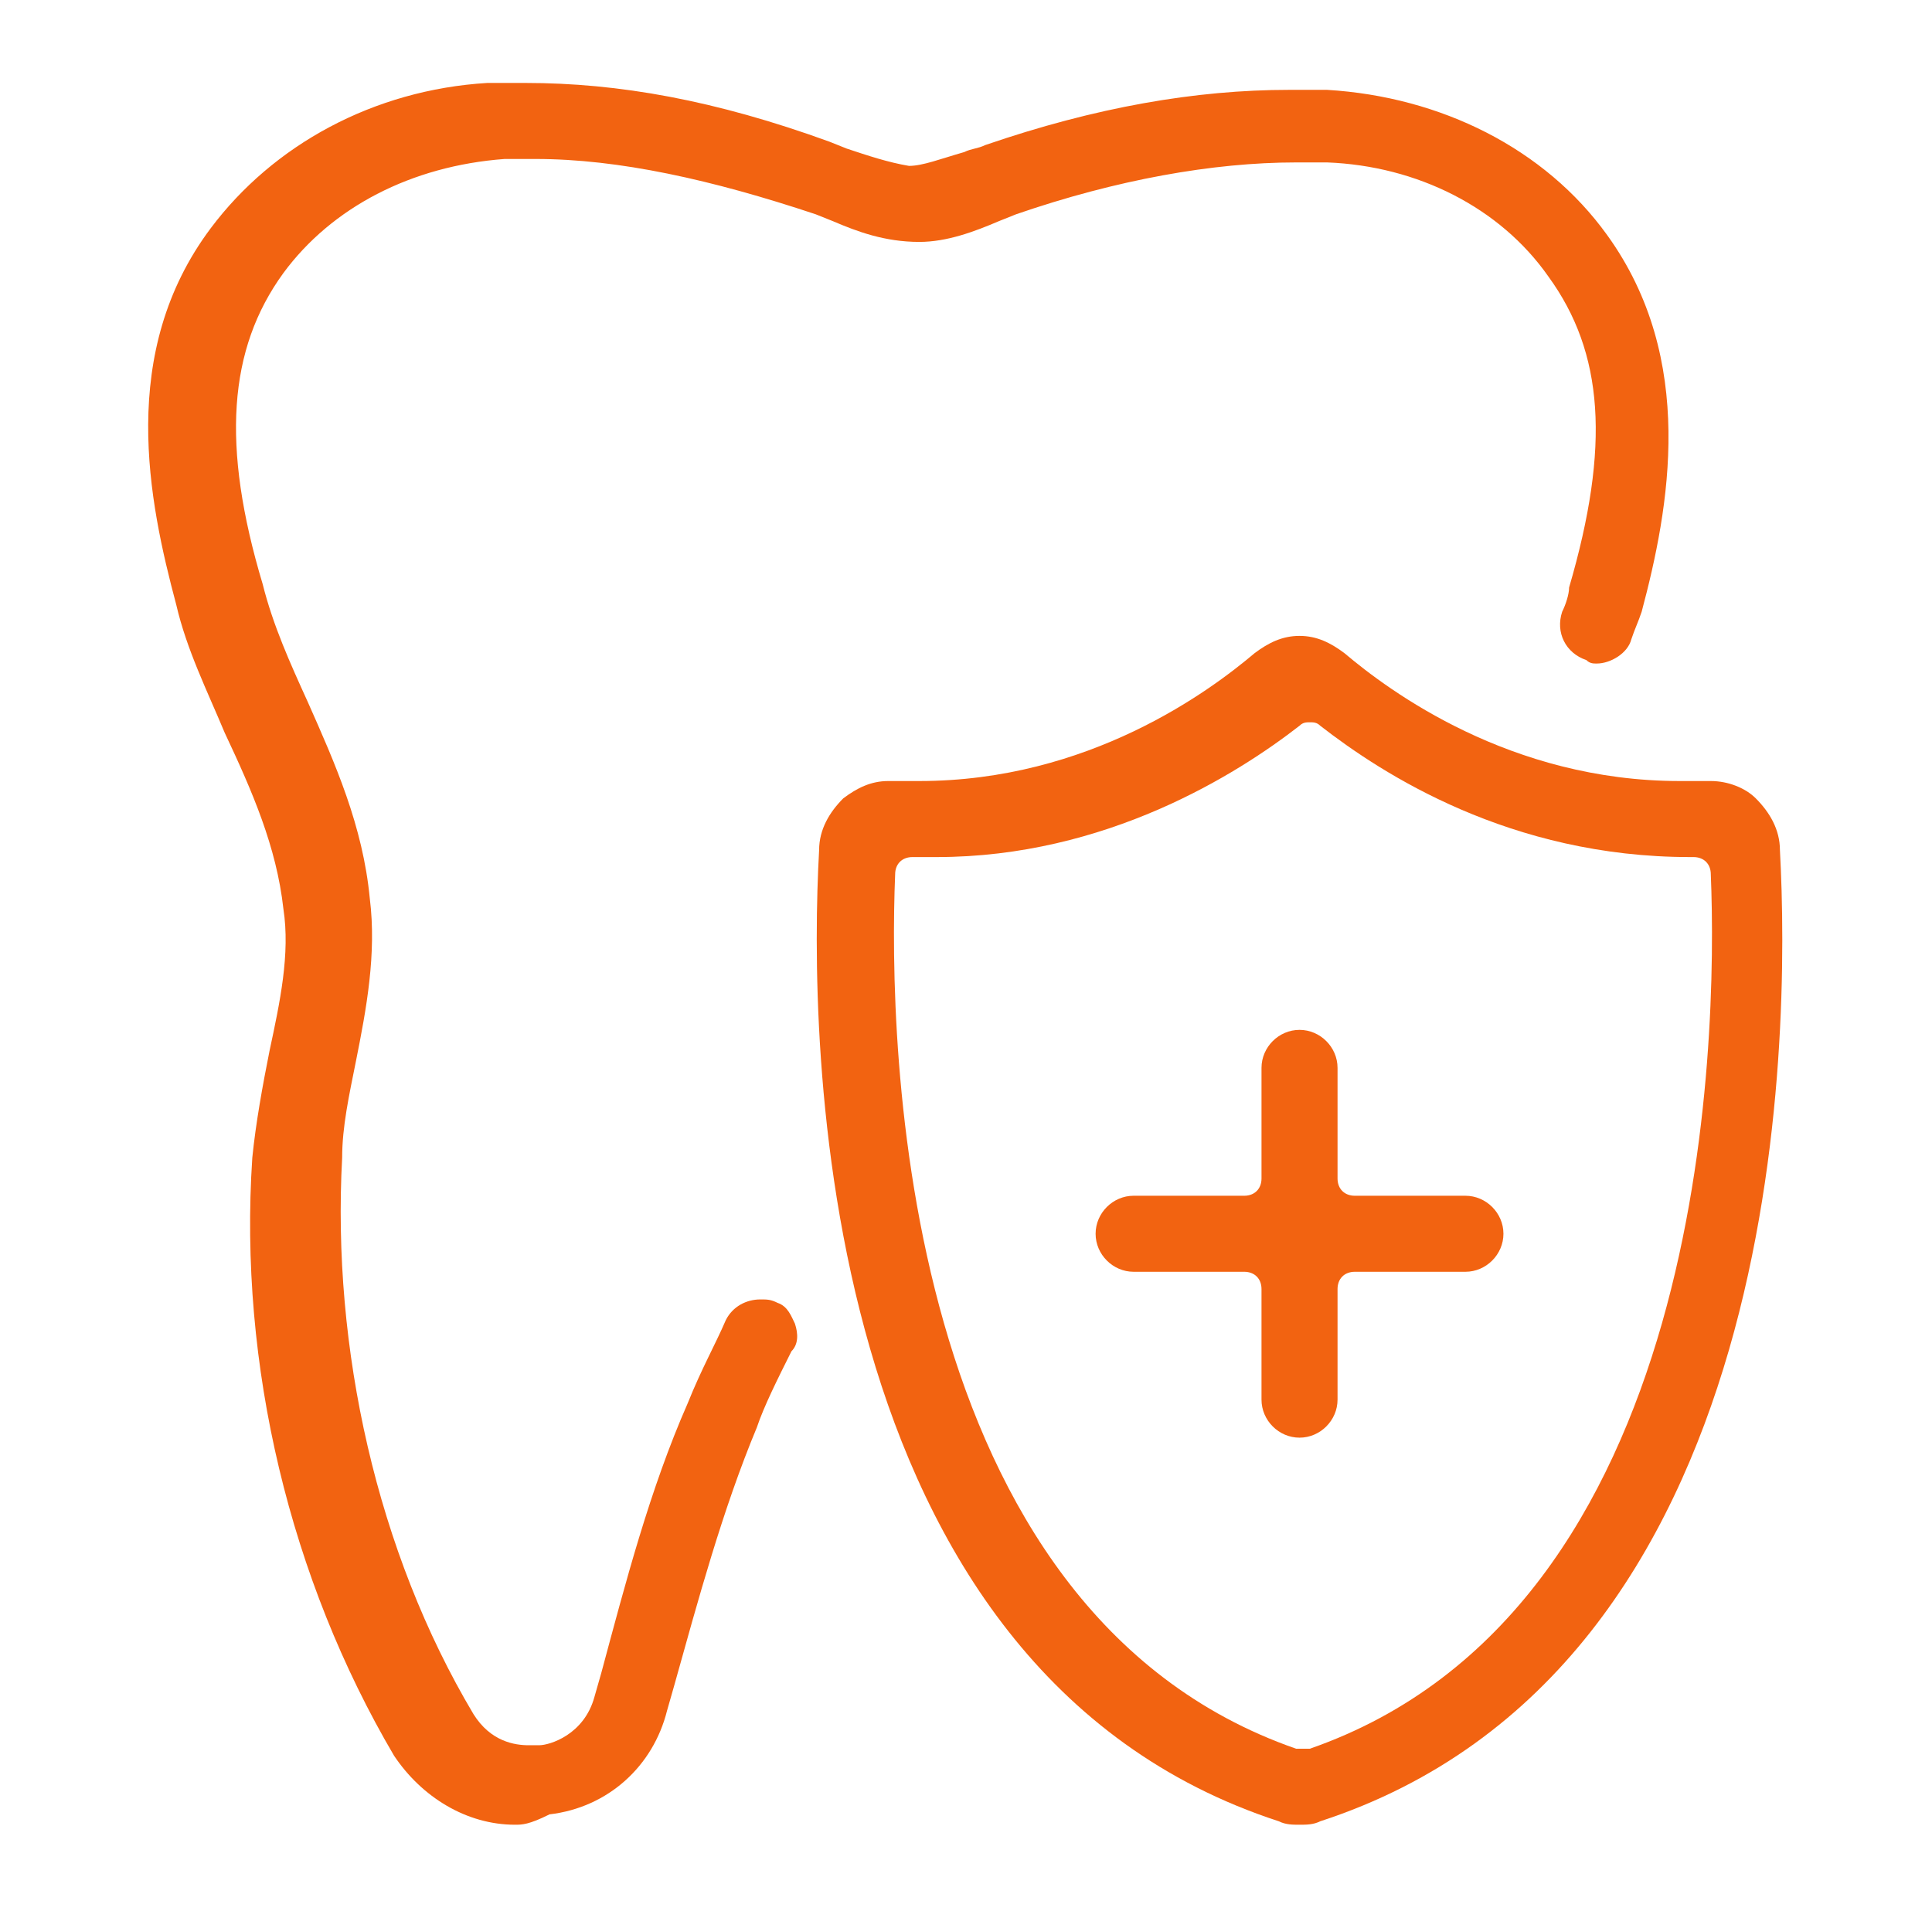 <?xml version="1.0" encoding="UTF-8"?>
<!-- Generator: Adobe Illustrator 26.5.2, SVG Export Plug-In . SVG Version: 6.00 Build 0)  -->
<svg xmlns="http://www.w3.org/2000/svg" xmlns:xlink="http://www.w3.org/1999/xlink" version="1.1" id="Layer_1" x="0px" y="0px" viewBox="0 0 55.9 55.3" style="enable-background:new 0 0 55.9 55.3;" xml:space="preserve">
<style type="text/css">
	.st0{fill:#F26311;}
</style>
<path class="st0" d="M37.6,52.8c-0.2,0-0.4,0-0.6-0.1c-13.5-4.4-13.6-22.7-13.3-28.1c0-0.6,0.3-1.1,0.7-1.5c0.4-0.3,0.8-0.5,1.3-0.5  c0,0,0.1,0,0.1,0c0.3,0,0.5,0,0.8,0c4.9,0,8.4-2.6,9.7-3.7c0.4-0.3,0.8-0.5,1.3-0.5c0.5,0,0.9,0.2,1.3,0.5c1.3,1.1,4.8,3.7,9.7,3.7  c0.3,0,0.5,0,0.8,0c0,0,0.1,0,0.1,0c0.5,0,1,0.2,1.3,0.5c0.4,0.4,0.7,0.9,0.7,1.5c0.3,5.5,0.2,23.7-13.3,28.1  C38,52.8,37.8,52.8,37.6,52.8z M26.4,24.8c-0.3,0-0.5,0.2-0.5,0.5c-0.2,4.9,0.1,21.3,11.6,25.3c0.1,0,0.1,0,0.2,0c0.1,0,0.1,0,0.2,0  c11.5-4,11.8-20.4,11.6-25.3c0-0.3-0.2-0.5-0.5-0.5c0,0-0.1,0-0.1,0c-5.2,0-8.9-2.4-10.7-3.8c-0.1-0.1-0.2-0.1-0.3-0.1  c-0.1,0-0.2,0-0.3,0.1c-1.8,1.4-5.6,3.8-10.5,3.8C26.6,24.8,26.5,24.8,26.4,24.8C26.4,24.8,26.4,24.8,26.4,24.8z"></path>
<path class="st0" d="M14.9,52.8c-1.4,0-2.7-0.8-3.5-2c-3-5.1-4.5-11.3-4.1-17.3c0.1-1,0.3-2.1,0.5-3.1c0.3-1.4,0.6-2.8,0.4-4.1  c-0.2-1.8-0.9-3.4-1.7-5.1c-0.5-1.2-1.1-2.4-1.4-3.7c-0.8-3-1.7-7.3,1-10.9c1.8-2.4,4.7-4,8-4.2c0.4,0,0.7,0,1.1,0  c2.7,0,5.5,0.5,8.8,1.7l0.5,0.2c0.6,0.2,1.2,0.4,1.8,0.5c0,0,0,0,0,0c0.4,0,0.9-0.2,1.6-0.4c0.2-0.1,0.4-0.1,0.6-0.2  c3.2-1.1,6.1-1.6,8.8-1.6c0.4,0,0.7,0,1.1,0c3.3,0.2,6.3,1.7,8.1,4.2c2.6,3.6,1.8,7.9,1,10.9c-0.1,0.3-0.2,0.5-0.3,0.8  c-0.1,0.4-0.6,0.7-1,0.7c-0.1,0-0.2,0-0.3-0.1c-0.6-0.2-0.9-0.8-0.7-1.4c0.1-0.2,0.2-0.5,0.2-0.7c1.2-4.1,1-6.8-0.6-9  C43.4,6,41,4.8,38.4,4.7c-0.3,0-0.6,0-0.9,0c-2.4,0-5.2,0.5-8.1,1.5l-0.5,0.2c-0.7,0.3-1.5,0.6-2.3,0.6c-1,0-1.8-0.3-2.5-0.6  l-0.5-0.2c-3-1-5.7-1.6-8.1-1.6c-0.3,0-0.6,0-0.9,0c-2.7,0.2-5,1.4-6.4,3.3c-1.6,2.2-1.8,5-0.6,9c0.3,1.2,0.8,2.3,1.3,3.4  c0.8,1.8,1.6,3.6,1.8,5.7c0.2,1.6-0.1,3.2-0.4,4.7c-0.2,1-0.4,1.9-0.4,2.8c-0.3,5.5,1,11.4,3.8,16.1c0.5,0.8,1.2,0.9,1.6,0.9  c0.1,0,0.2,0,0.3,0c0.3,0,1.3-0.3,1.6-1.4l0.2-0.7c0.7-2.6,1.4-5.3,2.5-7.8c0.4-1,0.8-1.7,1.1-2.4c0.2-0.4,0.6-0.6,1-0.6  c0.2,0,0.3,0,0.5,0.1c0.3,0.1,0.4,0.4,0.5,0.6c0.1,0.3,0.1,0.6-0.1,0.8c-0.4,0.8-0.8,1.6-1,2.2c-1,2.4-1.7,5-2.4,7.5l-0.2,0.7  c-0.4,1.6-1.7,2.8-3.4,3C15.3,52.8,15.1,52.8,14.9,52.8z"></path>
<path class="st0" d="M37.6,41.6c-0.6,0-1.1-0.5-1.1-1.1v-3.2c0-0.3-0.2-0.5-0.5-0.5h-3.2c-0.6,0-1.1-0.5-1.1-1.1s0.5-1.1,1.1-1.1H36  c0.3,0,0.5-0.2,0.5-0.5v-3.2c0-0.6,0.5-1.1,1.1-1.1c0.6,0,1.1,0.5,1.1,1.1v3.2c0,0.3,0.2,0.5,0.5,0.5h3.2c0.6,0,1.1,0.5,1.1,1.1  s-0.5,1.1-1.1,1.1h-3.2c-0.3,0-0.5,0.2-0.5,0.5v3.2C38.7,41.1,38.2,41.6,37.6,41.6z"></path>
</svg>
